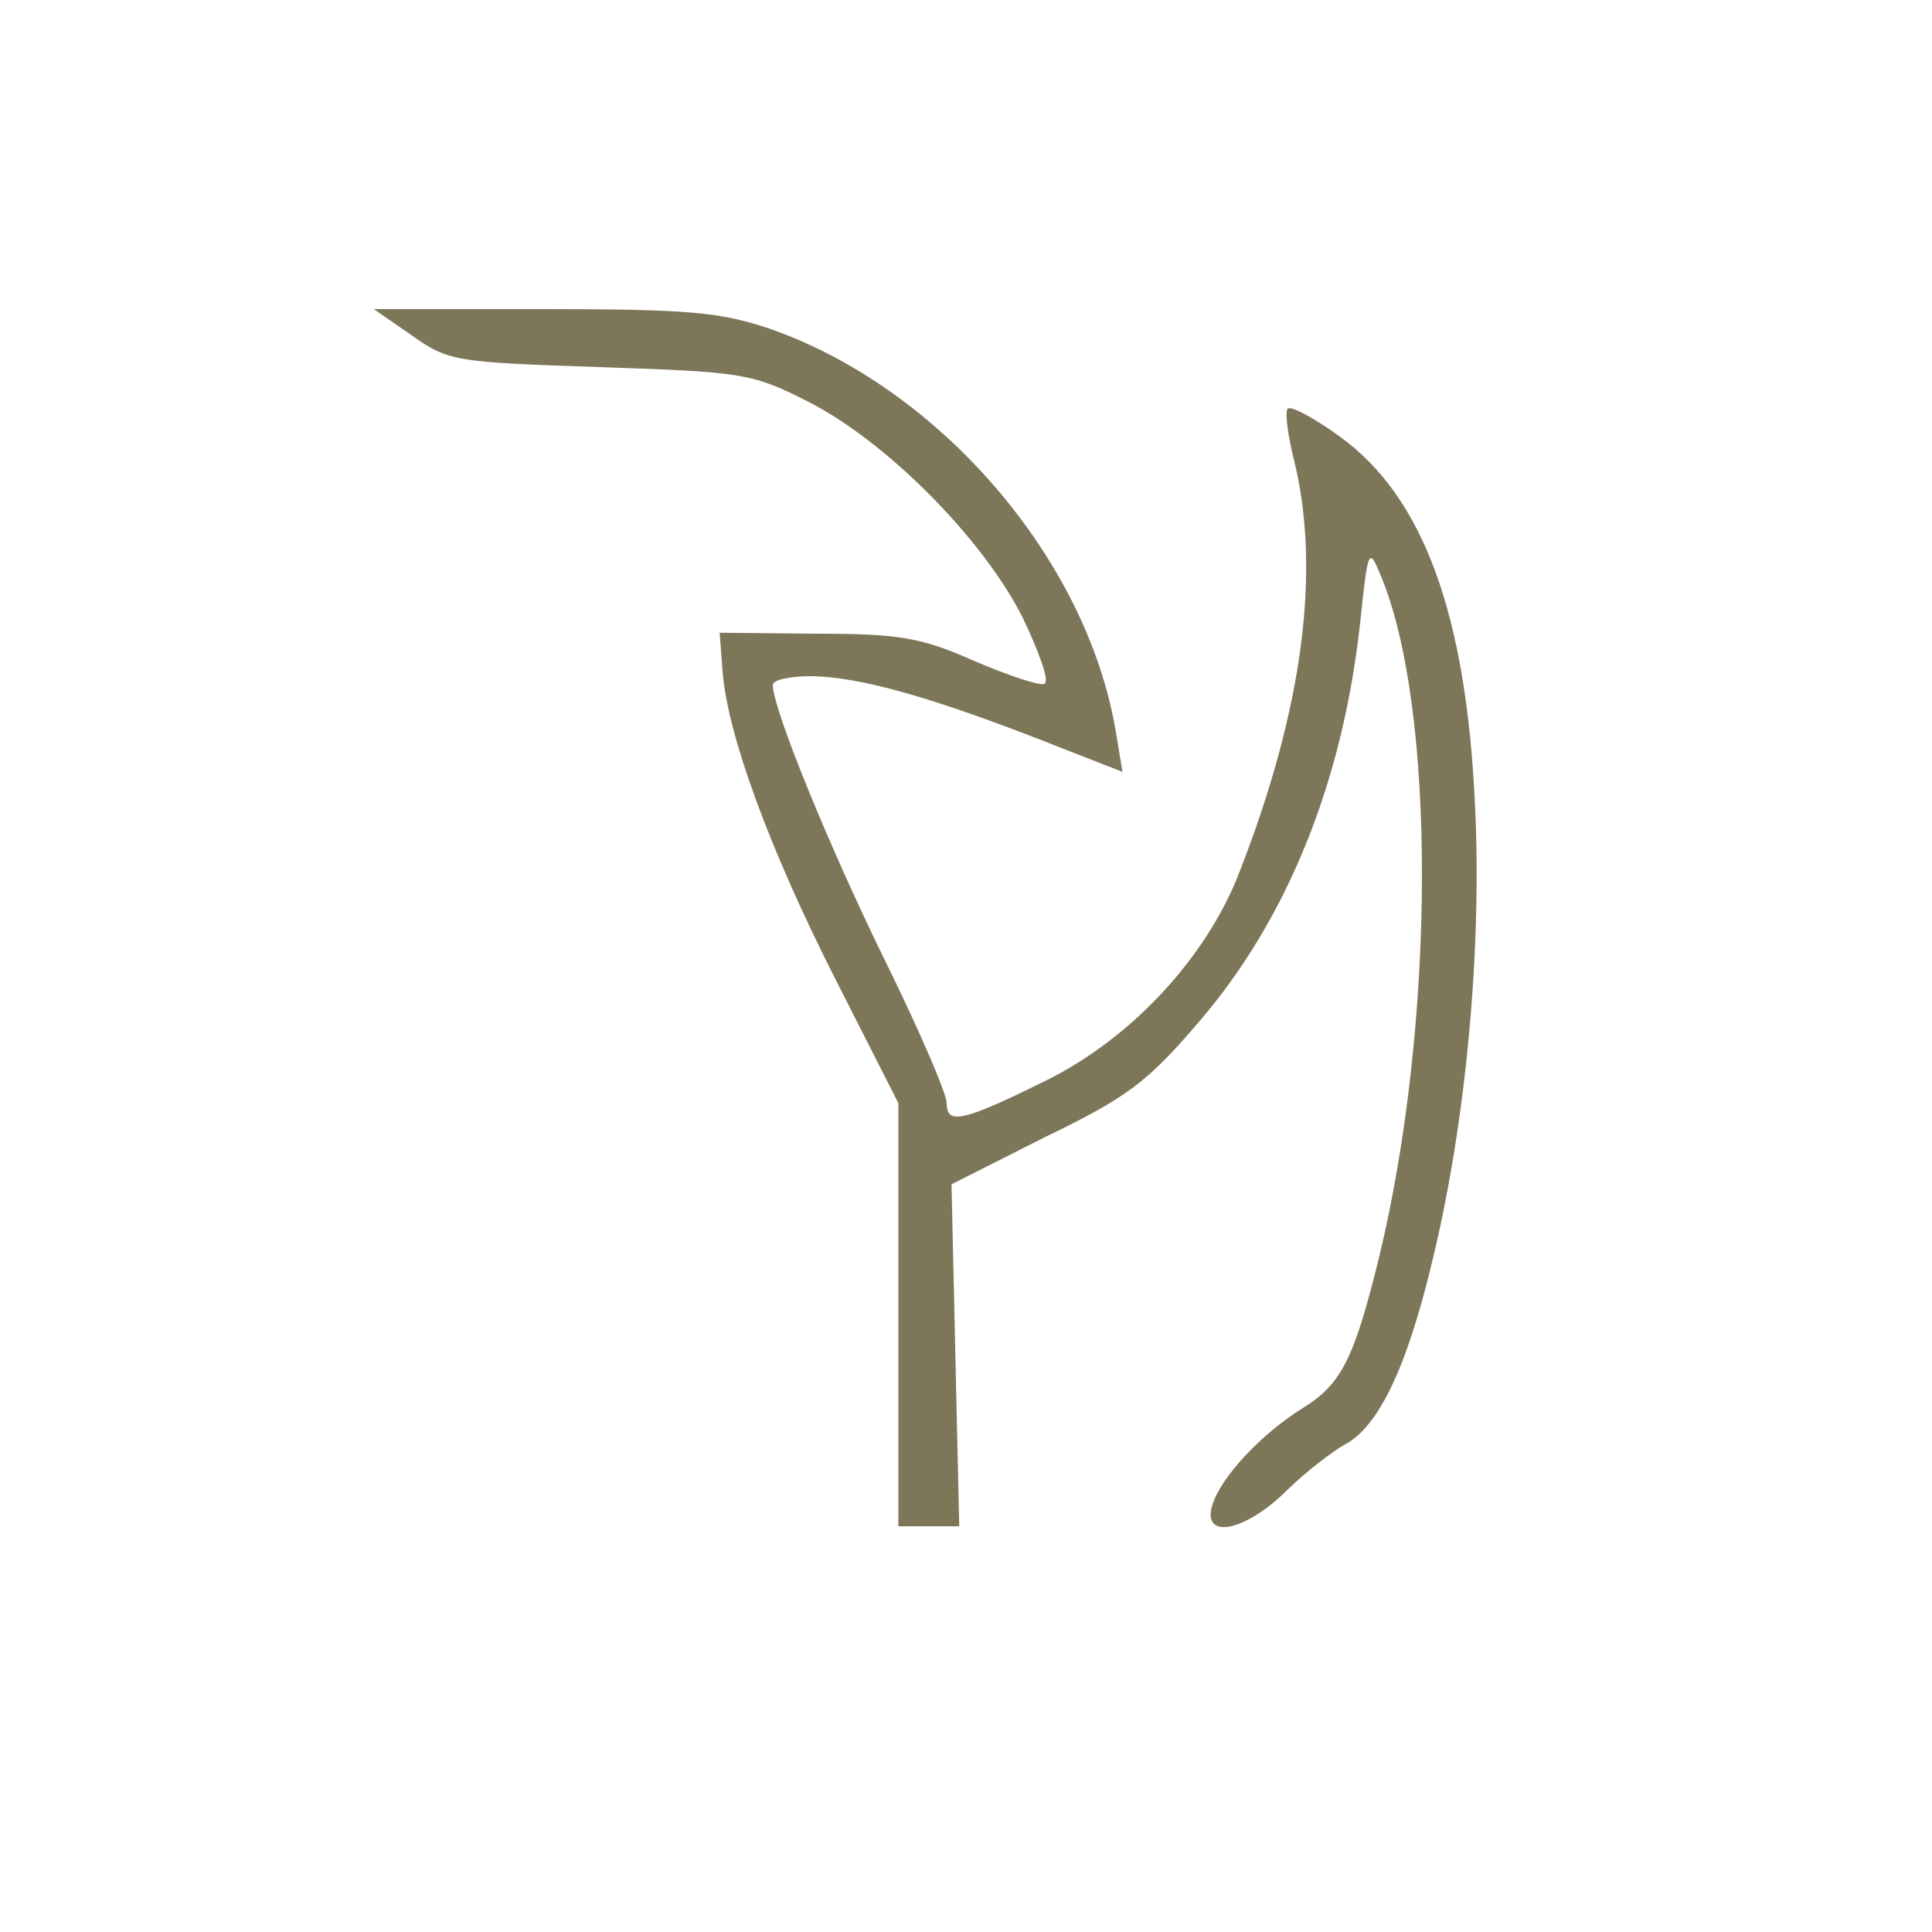<?xml version="1.0" encoding="utf-8"?>
<svg version="1.0" xmlns="http://www.w3.org/2000/svg" width="200px" height="200px" viewBox="0 0 200 200" preserveAspectRatio="xMidYMid meet">
 <g fill="#7d7659">
  <path d="M93 136.1 l0 -21.9 -6.5 -12.8 c-6.9 -13.6 -11.2 -25.4 -11.7 -31.9 l-0.3 -4 10 0.1 c8.6 0 10.9 0.4 16.3 2.8 3.5 1.5 6.8 2.6 7.3 2.4 0.6 -0.2 -0.5 -3.2 -2.2 -6.8 -4.1 -8.2 -14.2 -18.4 -22.4 -22.5 -5.7 -2.9 -6.8 -3 -21.5 -3.5 -14.9 -0.5 -15.6 -0.6 -19.4 -3.3 l-3.9 -2.7 17.5 0 c15 0 18.3 0.3 23.4 2 17.6 6.1 32.9 23.8 35.9 41.7 l0.7 4.2 -5.9 -2.3 c-13.3 -5.3 -21.3 -7.6 -26.5 -7.6 -2.1 0 -3.8 0.4 -3.8 0.9 0 2.5 5.9 16.9 11.6 28.5 3.5 7.1 6.4 13.8 6.4 14.8 0 2.3 1.7 1.9 10.4 -2.4 8.8 -4.4 16.5 -12.7 19.9 -21.5 6.6 -16.9 8.5 -31.4 5.6 -42.9 -0.6 -2.5 -0.9 -4.7 -0.6 -5.1 0.4 -0.3 2.8 1 5.4 2.9 8.6 6.2 13.1 18.3 14 38.3 0.7 14.6 -0.9 32.3 -4.3 46.5 -2.7 11.5 -5.7 17.8 -9.3 19.6 -1.2 0.7 -4 2.8 -6 4.8 -4.3 4.2 -8.7 5 -7.6 1.4 0.9 -2.9 5 -7.3 9.3 -10 4.1 -2.5 5.4 -5.2 8 -15.8 5.8 -24.1 5.9 -56.8 0.1 -70.5 -1.2 -2.9 -1.3 -2.7 -2.1 5 -1.8 16.4 -7.5 30.6 -16.7 41.3 -5.3 6.2 -7.4 7.8 -15.9 11.9 l-9.7 4.9 0.4 17.7 0.4 17.7 -3.2 0 -3.1 0 0 -21.9z"/>
 </g>
</svg>
